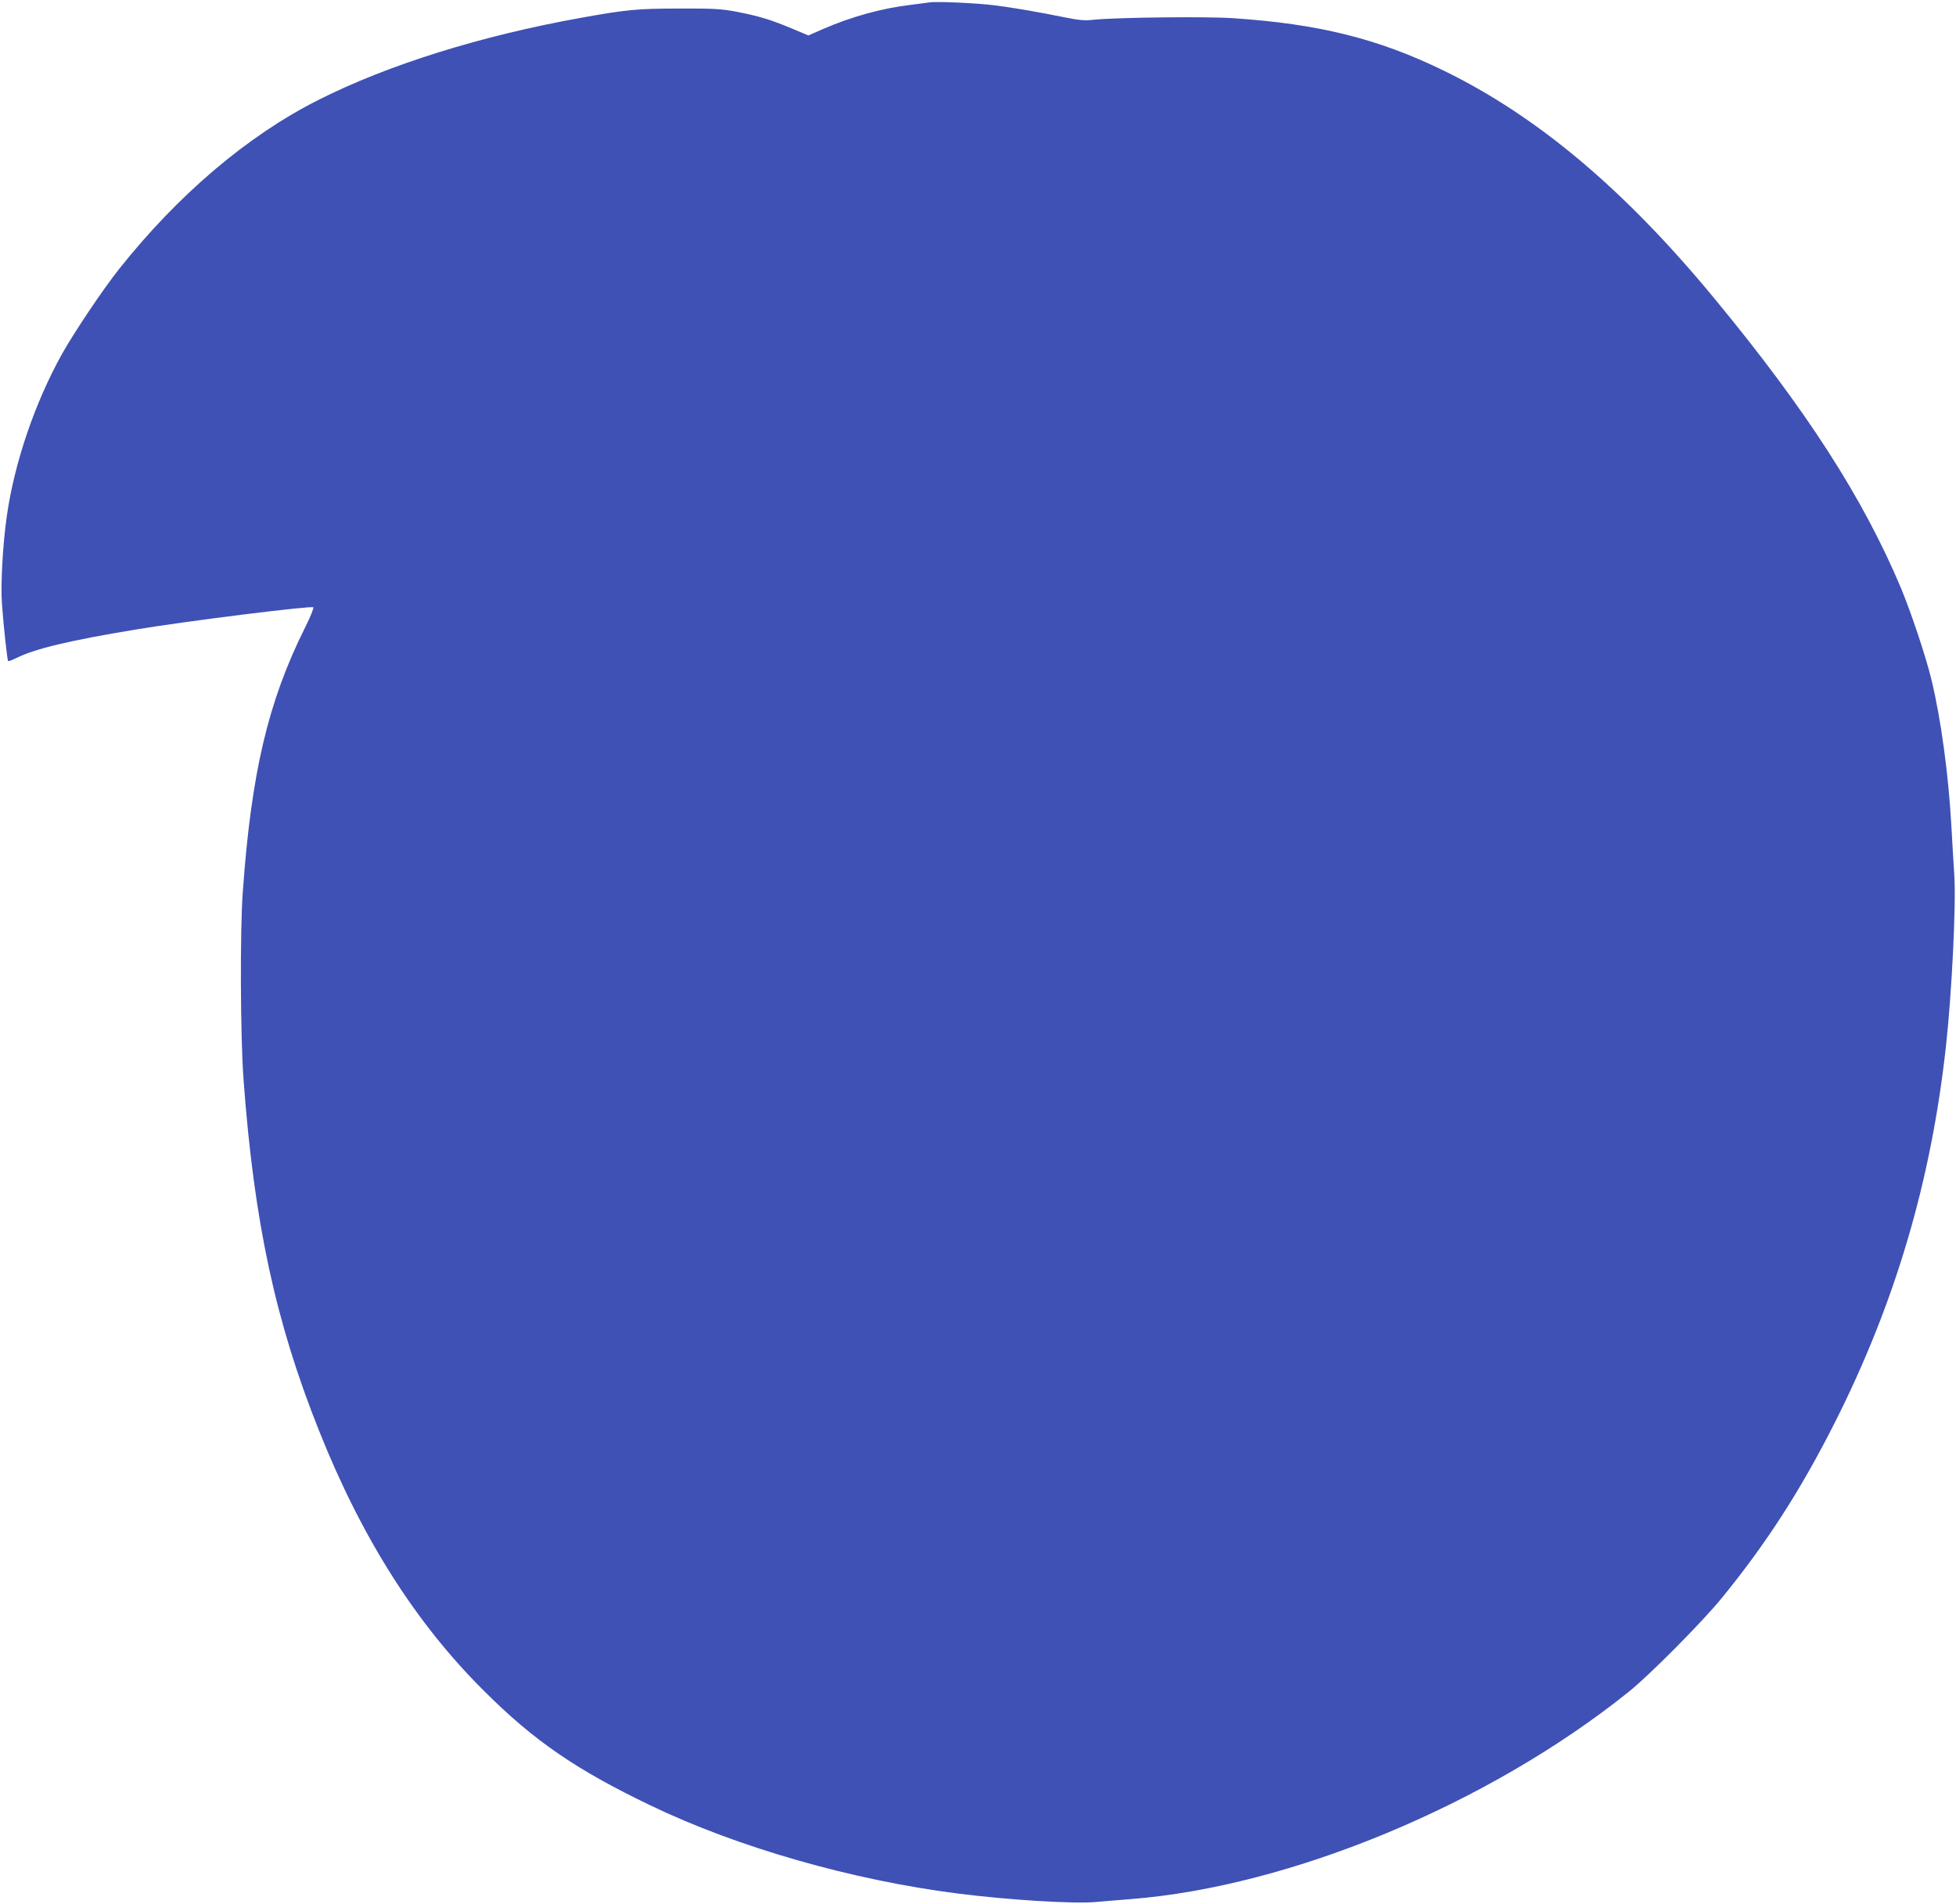 <?xml version="1.0" standalone="no"?>
<!DOCTYPE svg PUBLIC "-//W3C//DTD SVG 20010904//EN"
 "http://www.w3.org/TR/2001/REC-SVG-20010904/DTD/svg10.dtd">
<svg version="1.0" xmlns="http://www.w3.org/2000/svg"
 width="1280pt" height="1246pt" viewBox="0 0 1280 1246"
 preserveAspectRatio="xMidYMid meet">
<g transform="translate(0,1246) scale(0.1,-0.1)"
fill="#3f51b5" stroke="none">
<path d="M6080 12444 c-14 -2 -65 -9 -115 -15 -195 -23 -393 -78 -579 -159
l-96 -42 -107 45 c-138 58 -218 82 -362 110 -102 19 -148 22 -376 21 -273 0
-345 -7 -640 -60 -659 -118 -1269 -309 -1725 -540 -461 -233 -914 -618 -1300
-1104 -108 -136 -294 -414 -375 -558 -177 -319 -310 -709 -360 -1057 -27 -185
-42 -458 -32 -580 11 -154 35 -366 40 -372 3 -2 27 7 54 20 122 61 348 115
778 186 335 56 1147 157 1165 146 5 -3 -18 -62 -54 -133 -242 -486 -351 -948
-407 -1727 -19 -253 -16 -960 5 -1235 69 -933 209 -1581 494 -2295 280 -702
631 -1256 1077 -1700 329 -329 605 -518 1090 -751 573 -276 1322 -490 2016
-578 334 -42 753 -68 901 -55 46 4 148 13 228 19 1044 82 2339 620 3255 1354
137 109 488 463 616 621 289 355 511 699 734 1140 397 786 632 1583 729 2465
39 352 67 928 55 1120 -4 63 -13 207 -19 320 -19 341 -68 701 -130 959 -37
153 -132 437 -198 597 -249 594 -622 1173 -1226 1904 -588 712 -1158 1191
-1771 1489 -429 209 -819 305 -1377 342 -178 12 -760 5 -908 -10 -61 -7 -96
-4 -190 15 -178 36 -334 63 -460 79 -116 15 -384 27 -430 19z"/>
</g>
</svg>
